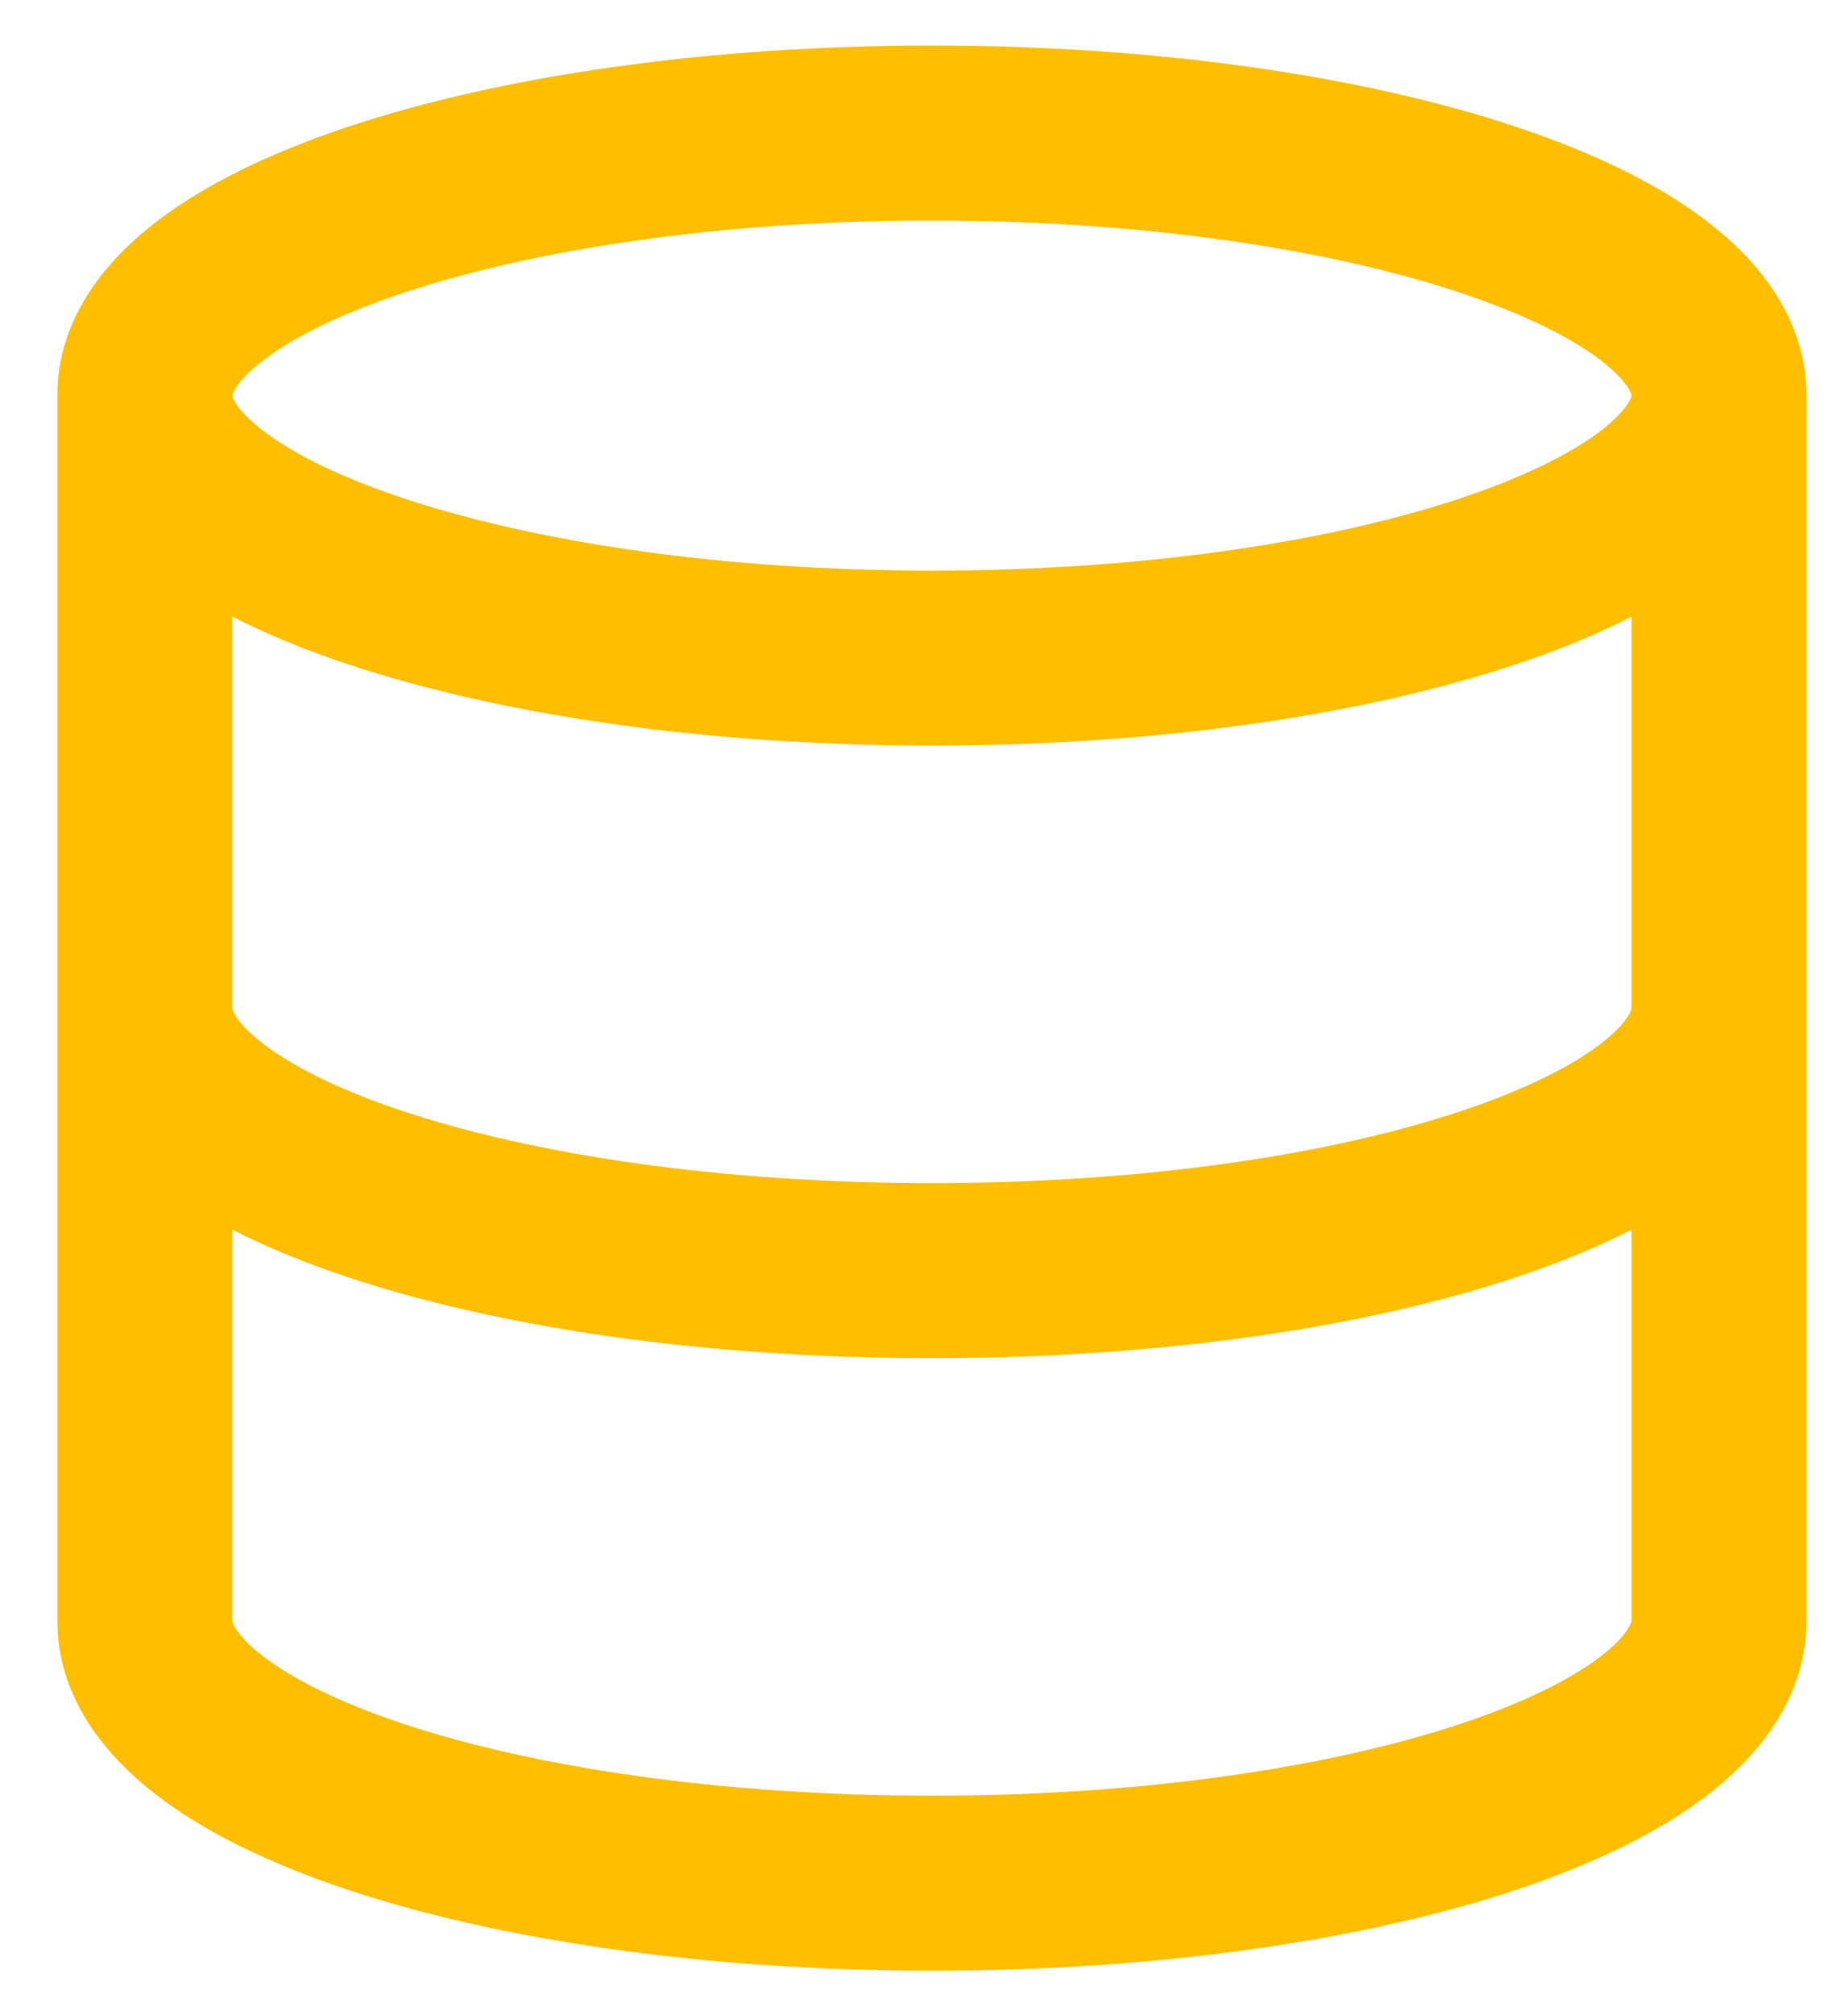 <svg width="22" height="24" viewBox="0 0 22 24" fill="none" xmlns="http://www.w3.org/2000/svg">
<path fill-rule="evenodd" clip-rule="evenodd" d="M21.517 4.708C21.517 3.821 20.976 3.141 20.383 2.674C19.778 2.197 18.968 1.813 18.059 1.51C16.23 0.901 13.77 0.542 11.1 0.542C8.43 0.542 5.97 0.901 4.142 1.51C3.233 1.813 2.422 2.197 1.817 2.674C1.224 3.141 0.683 3.821 0.683 4.708V19.292C0.683 20.177 1.218 20.856 1.811 21.326C2.414 21.804 3.222 22.188 4.13 22.491C5.955 23.1 8.416 23.458 11.1 23.458C13.784 23.458 16.245 23.1 18.071 22.491C18.978 22.188 19.787 21.804 20.39 21.326C20.982 20.856 21.517 20.177 21.517 19.292V4.708ZM2.77 4.692C2.767 4.703 2.767 4.707 2.767 4.708C2.767 4.708 2.767 4.708 2.767 4.708C2.767 4.71 2.767 4.715 2.77 4.724C2.773 4.736 2.782 4.759 2.803 4.793C2.847 4.865 2.938 4.974 3.107 5.107C3.451 5.378 4.013 5.667 4.8 5.93C6.365 6.451 8.592 6.792 11.1 6.792C13.608 6.792 15.835 6.451 17.4 5.93C18.187 5.667 18.75 5.378 19.094 5.107C19.262 4.974 19.353 4.865 19.397 4.793C19.418 4.759 19.427 4.736 19.43 4.724C19.433 4.714 19.433 4.71 19.433 4.709C19.433 4.709 19.433 4.709 19.433 4.709C19.433 4.708 19.433 4.703 19.43 4.692C19.427 4.681 19.418 4.658 19.397 4.624C19.353 4.552 19.262 4.443 19.094 4.31C18.75 4.039 18.187 3.749 17.4 3.487C15.835 2.965 13.608 2.625 11.1 2.625C8.592 2.625 6.365 2.965 4.8 3.487C4.013 3.749 3.451 4.039 3.107 4.31C2.938 4.443 2.847 4.552 2.803 4.624C2.782 4.658 2.773 4.681 2.77 4.692ZM19.433 7.34C19.015 7.554 18.552 7.742 18.059 7.906C16.23 8.516 13.77 8.875 11.1 8.875C8.43 8.875 5.97 8.516 4.142 7.906C3.649 7.742 3.185 7.554 2.767 7.34V12C2.767 12.002 2.767 12.007 2.77 12.019C2.774 12.031 2.783 12.054 2.804 12.089C2.848 12.161 2.937 12.269 3.104 12.401C3.445 12.672 4.004 12.961 4.789 13.223C6.349 13.744 8.576 14.083 11.1 14.083C13.624 14.083 15.851 13.744 17.411 13.223C18.196 12.961 18.755 12.672 19.096 12.401C19.263 12.269 19.352 12.161 19.396 12.089C19.417 12.054 19.426 12.031 19.43 12.019C19.433 12.007 19.433 12.002 19.433 12V7.34ZM19.433 14.637C19.019 14.849 18.559 15.036 18.071 15.199C16.245 15.809 13.784 16.167 11.1 16.167C8.416 16.167 5.955 15.809 4.13 15.199C3.641 15.036 3.181 14.849 2.767 14.637V19.292C2.767 19.294 2.767 19.299 2.77 19.311C2.774 19.323 2.783 19.346 2.804 19.38C2.848 19.453 2.937 19.561 3.104 19.693C3.445 19.963 4.004 20.253 4.789 20.515C6.349 21.035 8.576 21.375 11.1 21.375C13.624 21.375 15.851 21.035 17.411 20.515C18.196 20.253 18.755 19.963 19.096 19.693C19.263 19.561 19.352 19.453 19.396 19.38C19.417 19.346 19.426 19.323 19.43 19.311C19.433 19.299 19.433 19.294 19.433 19.292V14.637Z" fill="#ffbf00"/>
</svg>
